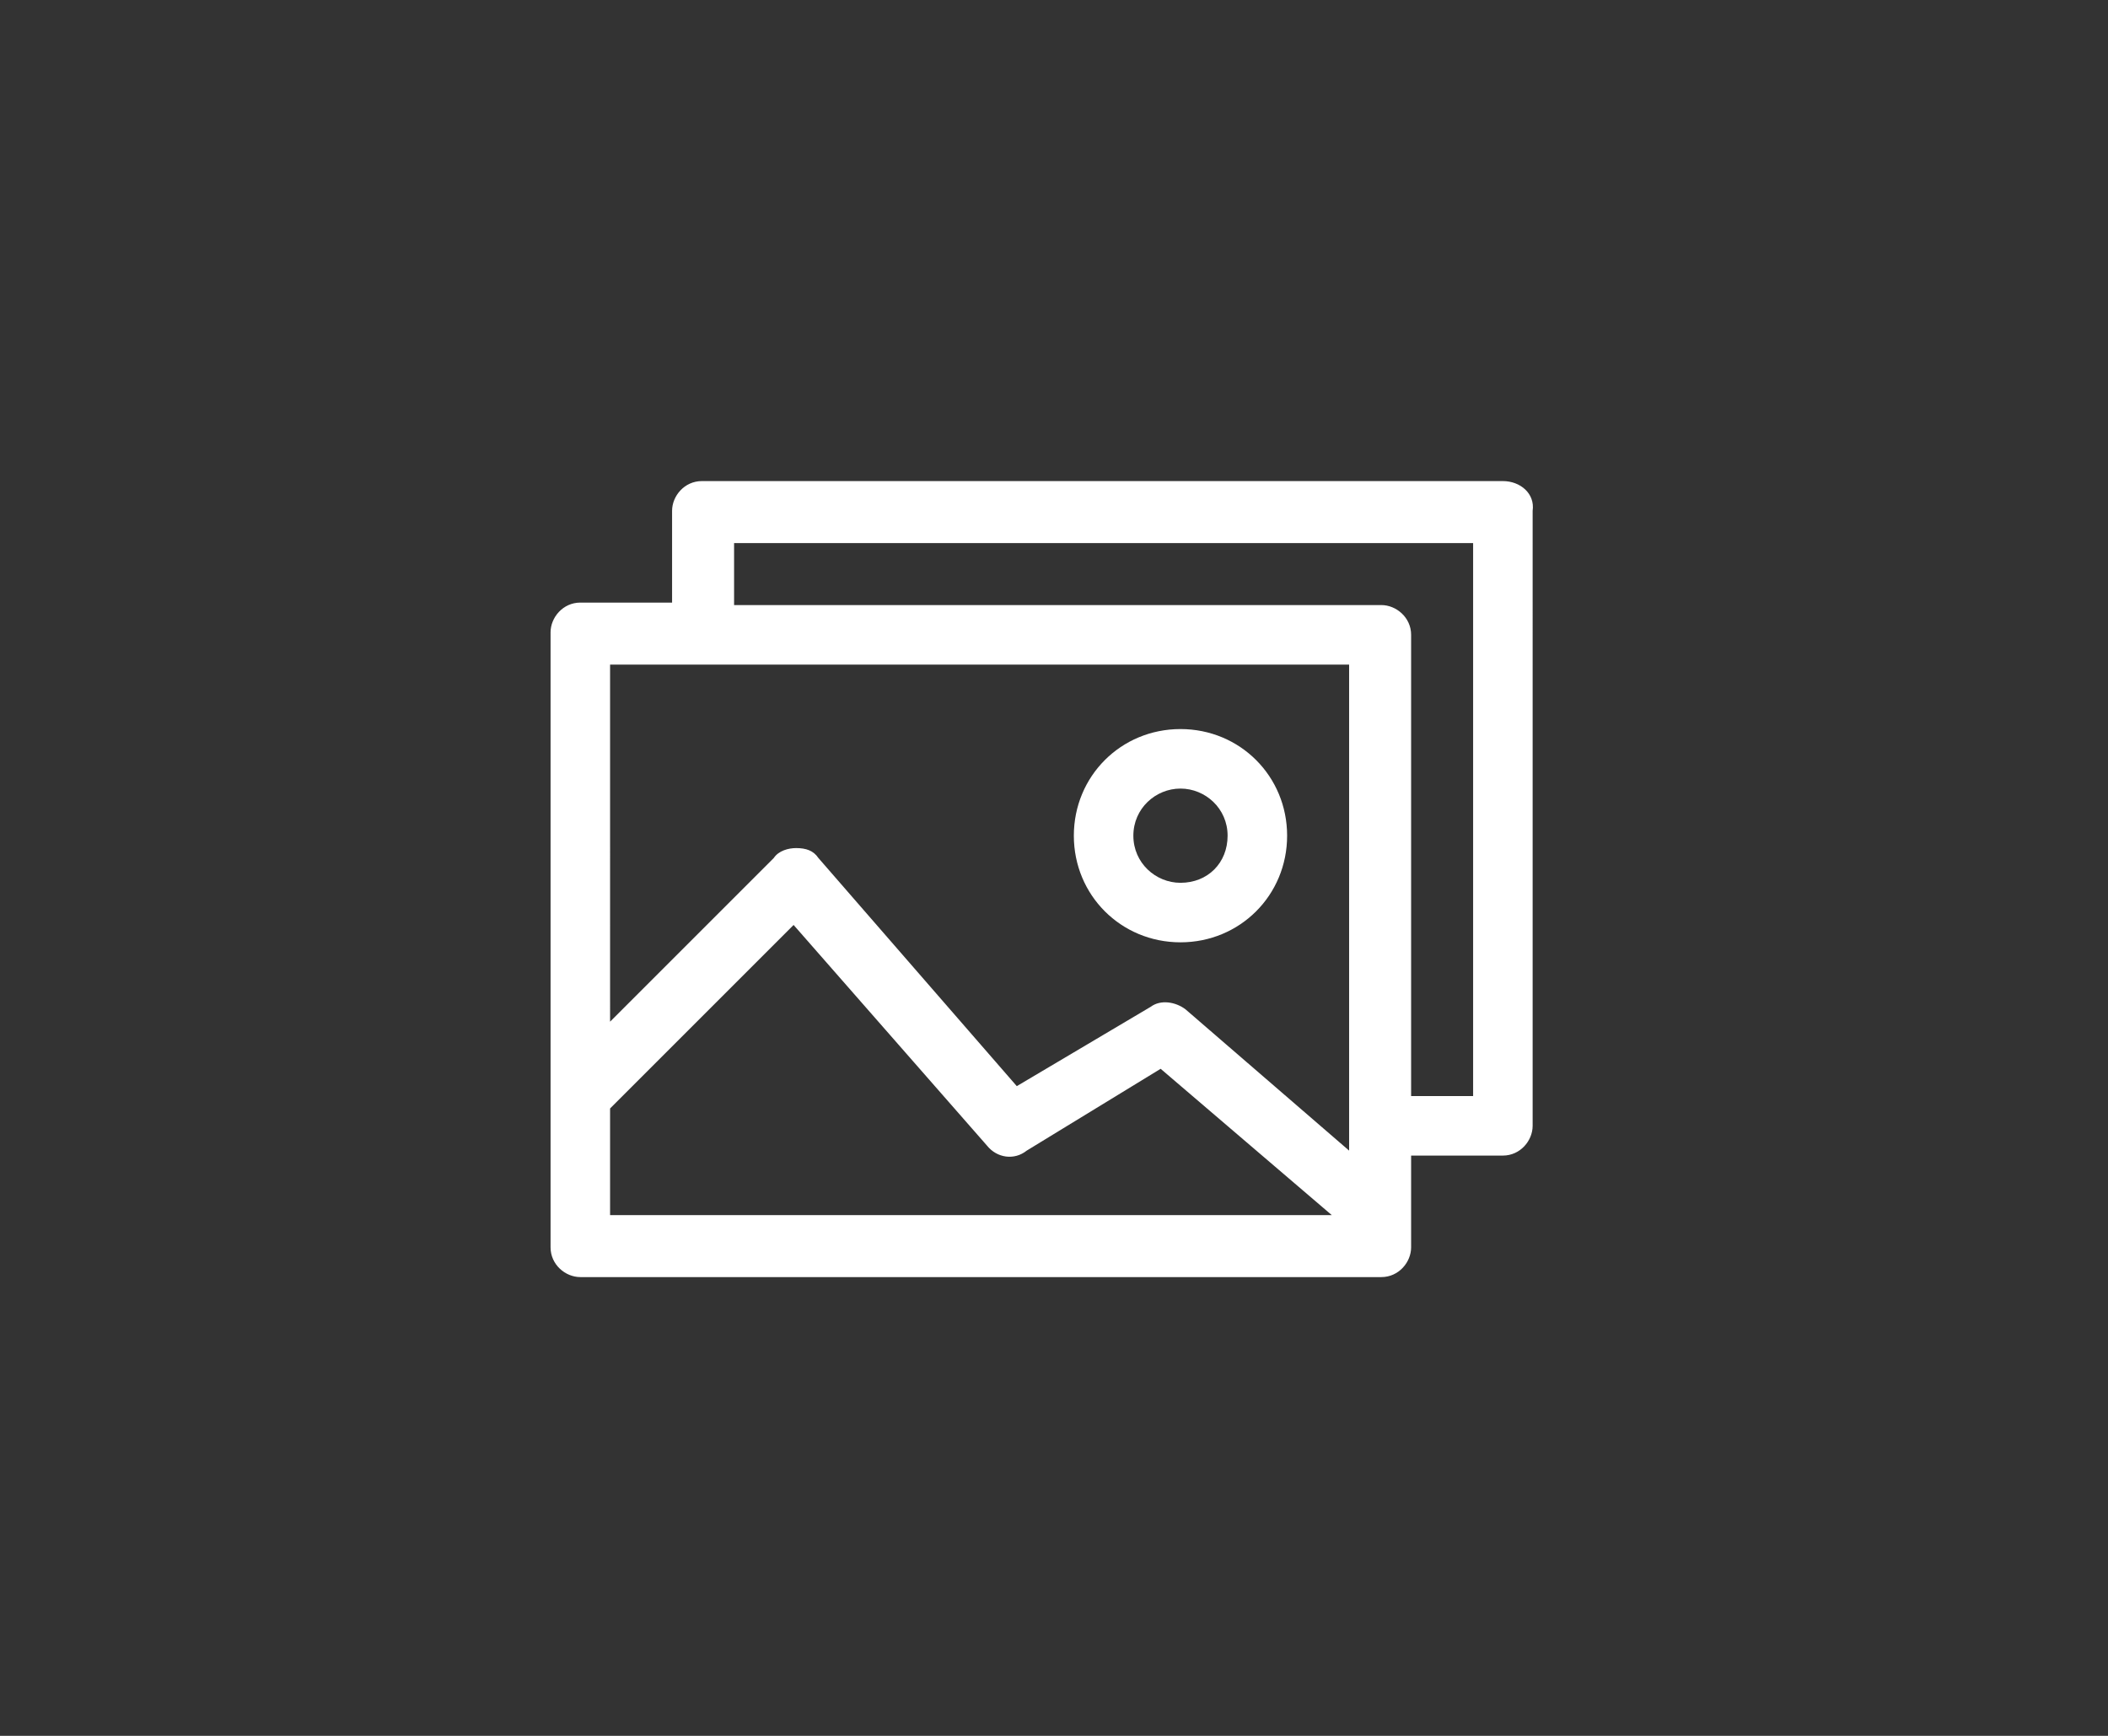 <?xml version="1.0" encoding="utf-8"?>
<!-- Generator: Adobe Illustrator 27.2.0, SVG Export Plug-In . SVG Version: 6.00 Build 0)  -->
<svg version="1.1" id="レイヤー_1" xmlns="http://www.w3.org/2000/svg" xmlns:xlink="http://www.w3.org/1999/xlink" x="0px"
	 y="0px" viewBox="0 0 85 70" style="enable-background:new 0 0 85 70;" xml:space="preserve">
<rect x="0" y="0" width="85" height="70" fill="#333333" stroke="none"/>
<style type="text/css">
	.st0{display:none;}
	.st1{display:inline;fill:#FFFFFF;}
	.st2{fill:#FFFFFF;}
</style>
<g class="st0">
	<path class="st1" d="M24.1,40.6h4l0.7,2.1l-3.1,3.1c-0.5,0.5-0.5,1.2,0,1.7l4.9,4.9c0.5,0.5,1.2,0.5,1.7,0l3.1-3.1l2.1,0.7v4
		c0,0.7,0.5,1.2,1.2,1.2h7.3c0.7,0,1.2-0.5,1.2-1.2v-4l2.1-0.7l3.1,3.1c0.5,0.5,1.2,0.5,1.7,0l4.9-4.9c0.5-0.5,0.5-1.2,0-1.7
		l-3.1-3.1l0.7-2.1h4c0.7,0,1.2-0.5,1.2-1.2V32c0-0.7-0.5-1.2-1.2-1.2h-4l-0.7-2.1l3.1-3.1c0.5-0.5,0.5-1.2,0-1.7l-4.9-4.9
		c-0.5-0.5-1.2-0.5-1.7,0L49.5,22l-2.1-0.7v-4c0-0.7-0.5-1.2-1.2-1.2h-7.3c-0.7,0-1.2,0.5-1.2,1.2v4L35.5,22l-3.1-3.1
		c-0.5-0.5-1.2-0.5-1.7,0l-4.9,4.9c-0.5,0.5-0.5,1.2,0,1.7l3.1,3.1l-0.7,2.1h-4c-0.7,0-1.2,0.5-1.2,1.2v7.3
		C22.9,40,23.5,40.6,24.1,40.6z M25.4,33.2H29c0.5,0,1-0.3,1.2-0.8l1.2-3.7c0.1-0.4,0-0.9-0.3-1.2l-2.8-2.8l3.2-3.2l2.8,2.8
		c0.3,0.3,0.8,0.4,1.2,0.3l3.7-1.2c0.5-0.2,0.8-0.6,0.8-1.2v-3.7h4.9v3.7c0,0.5,0.3,1,0.8,1.2l3.7,1.2c0.4,0.1,0.9,0,1.2-0.3
		l2.8-2.8l3.2,3.2l-2.8,2.8c-0.3,0.3-0.4,0.8-0.3,1.2l1.2,3.7c0.2,0.5,0.6,0.8,1.2,0.8h3.7v4.9h-3.7c-0.5,0-1,0.3-1.2,0.8l-1.2,3.7
		c-0.2,0.4,0,0.9,0.3,1.2l2.8,2.8l-3.2,3.2L50.7,47c-0.3-0.3-0.8-0.4-1.2-0.3L45.8,48c-0.5,0.2-0.8,0.6-0.8,1.2v3.7H40v-3.7
		c0-0.5-0.3-1-0.8-1.2l-3.7-1.2c-0.4-0.2-0.9,0-1.2,0.3l-2.8,2.8l-3.2-3.2l2.8-2.8c0.3-0.3,0.4-0.8,0.3-1.2L30.2,39
		c-0.2-0.5-0.6-0.8-1.2-0.8h-3.7C25.4,38.1,25.4,33.2,25.4,33.2z"/>
	<path class="st1" d="M42.5,40.6c2.7,0,4.9-2.2,4.9-4.9s-2.2-4.9-4.9-4.9s-4.9,2.2-4.9,4.9S39.8,40.6,42.5,40.6z M42.5,33.2
		c1.3,0,2.5,1.1,2.5,2.5s-1.1,2.5-2.5,2.5c-1.3,0-2.5-1.1-2.5-2.5S41.2,33.2,42.5,33.2z"/>
</g>
<g>
	<path class="st2" d="M60.6,19.4H28.3c-0.7,0-1.2,0.6-1.2,1.2v3.7h-3.7c-0.7,0-1.2,0.6-1.2,1.2v24.8c0,0.7,0.6,1.2,1.2,1.2h32.3
		c0.7,0,1.2-0.6,1.2-1.2v-3.7h3.7c0.7,0,1.2-0.6,1.2-1.2V20.6C61.9,19.9,61.3,19.4,60.6,19.4z M54.4,26.8v19.6l-6.6-5.7
		c-0.4-0.3-1-0.4-1.4-0.1L41,43.8l-8-9.2c-0.2-0.3-0.5-0.4-0.9-0.4c-0.3,0-0.7,0.1-0.9,0.4l-6.6,6.6V26.8H54.4z M24.6,44.7l7.4-7.4
		l7.8,8.9c0.4,0.5,1.1,0.6,1.6,0.2l5.4-3.3l6.9,5.9H24.6V44.7z M59.4,44.2h-2.5V25.6c0-0.7-0.6-1.2-1.2-1.2H29.6v-2.5h29.8V44.2z"/>
	<path class="st2" d="M47.6,38c2.4,0,4.3-1.9,4.3-4.3s-1.9-4.3-4.3-4.3c-2.4,0-4.3,1.9-4.3,4.3S45.2,38,47.6,38z M47.6,31.8
		c1,0,1.9,0.8,1.9,1.9s-0.8,1.9-1.9,1.9c-1,0-1.9-0.8-1.9-1.9S46.6,31.8,47.6,31.8z"/>
</g>
</svg>
